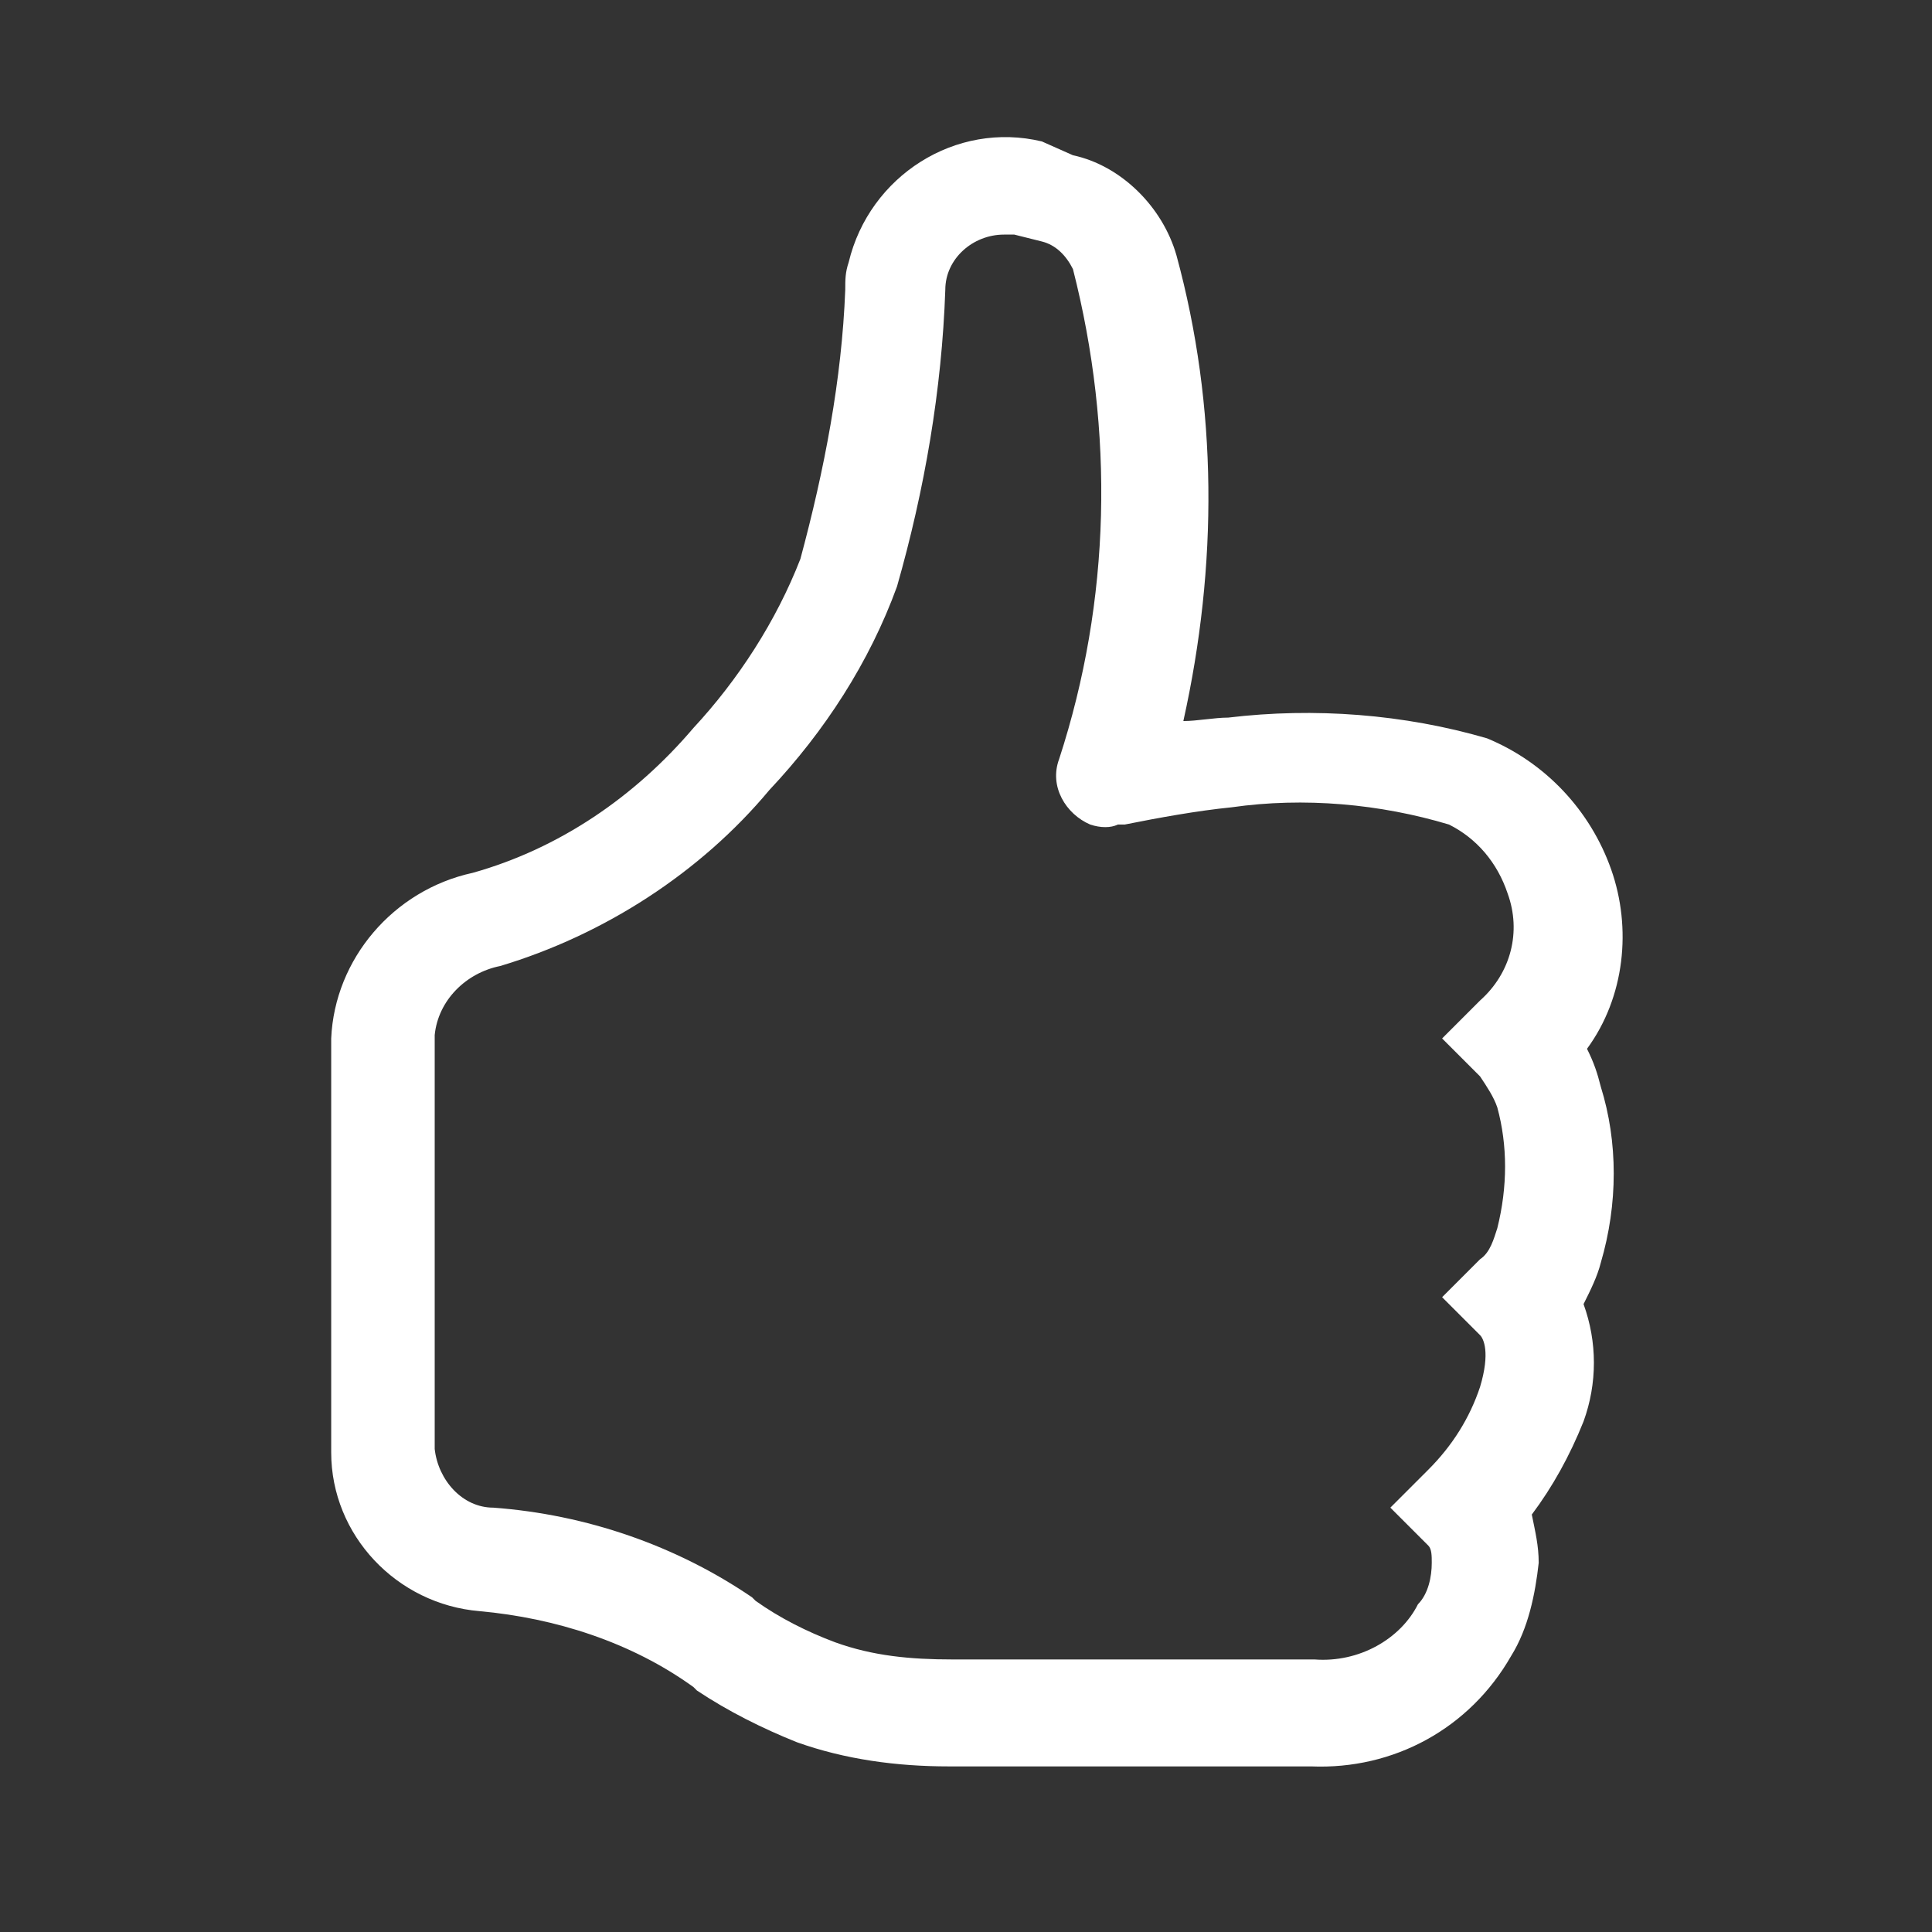 <?xml version="1.0" encoding="utf-8"?>
<!-- Generator: Adobe Illustrator 25.2.1, SVG Export Plug-In . SVG Version: 6.00 Build 0)  -->
<svg version="1.1" id="레이어_1" xmlns="http://www.w3.org/2000/svg" xmlns:xlink="http://www.w3.org/1999/xlink" x="0px"
	 y="0px" viewBox="0 0 56 56" style="enable-background:new 0 0 56 56;" xml:space="preserve">
<rect x="0" y="0" width="56" height="56" fill="#333333" stroke="none"/>
<style type="text/css">
	.st0{fill:#FFFFFF;}
</style>
<g id="hand-thumbs-up" transform="translate(-6 0)">
	<g id="그룹_7">
		<path id="패스_23" class="st0" d="M36.2,4.1c-2.5-0.6-5,1-5.6,3.5c-0.1,0.3-0.1,0.5-0.1,0.8c-0.1,2.6-0.6,5.2-1.3,7.8
			c-0.7,1.8-1.8,3.5-3.1,4.9c-1.7,2-3.9,3.5-6.4,4.2c-2.3,0.5-4,2.5-4.1,4.8v12c0,2.4,1.9,4.4,4.3,4.6c2.2,0.2,4.4,0.9,6.2,2.2
			l0.1,0.1c0.9,0.6,1.9,1.1,2.9,1.5c1.4,0.5,2.9,0.7,4.4,0.7h10.5c2.4,0.1,4.6-1.1,5.8-3.2c0.5-0.8,0.7-1.8,0.8-2.7
			c0-0.5-0.1-0.9-0.2-1.4c0.6-0.8,1.1-1.7,1.5-2.7c0.4-1.1,0.4-2.3,0-3.4c0.2-0.4,0.4-0.8,0.5-1.2c0.5-1.7,0.5-3.5,0-5.1
			c-0.1-0.4-0.2-0.7-0.4-1.1c1.1-1.5,1.3-3.5,0.7-5.2c-0.6-1.7-1.9-3.1-3.6-3.8c-2.4-0.7-5-0.9-7.5-0.6c-0.4,0-0.9,0.1-1.3,0.1
			c1-4.5,1-9.1-0.2-13.5c-0.4-1.4-1.6-2.6-3-2.9L36.2,4.1z M44.1,48.1H33.6c-1.2,0-2.3-0.1-3.4-0.5c-0.8-0.3-1.6-0.7-2.3-1.2
			l-0.1-0.1c-2.2-1.5-4.8-2.4-7.5-2.6c-0.9,0-1.6-0.8-1.7-1.7v-12c0.1-1,0.9-1.8,1.9-2c3-0.9,5.8-2.7,7.8-5.1
			c1.6-1.7,2.9-3.7,3.7-5.9c0.8-2.8,1.3-5.7,1.4-8.6c0-0.9,0.8-1.6,1.7-1.6c0.1,0,0.2,0,0.3,0l0.8,0.2c0.4,0.1,0.7,0.4,0.9,0.8
			c1.2,4.7,1.1,9.6-0.4,14.2c-0.3,0.8,0.2,1.6,0.9,1.9c0.3,0.1,0.6,0.1,0.8,0h0l0,0l0.2,0c1-0.2,2.1-0.4,3.1-0.5
			c2.1-0.3,4.3-0.1,6.3,0.5c0.8,0.4,1.4,1.1,1.7,2c0.4,1.1,0.1,2.3-0.8,3.1l-1.1,1.1l1.1,1.1c0.2,0.3,0.4,0.6,0.5,0.9
			c0.3,1.1,0.3,2.3,0,3.5c-0.1,0.3-0.2,0.7-0.5,0.9l-1.1,1.1l1.1,1.1c0.1,0.1,0.3,0.5,0,1.5c-0.3,0.9-0.8,1.7-1.5,2.4l-1.1,1.1
			l1.1,1.1c0.1,0.1,0.1,0.3,0.1,0.5c0,0.4-0.1,0.9-0.4,1.2C46.6,47.5,45.4,48.2,44.1,48.1L44.1,48.1z"/>
	</g>
</g>
</svg>
